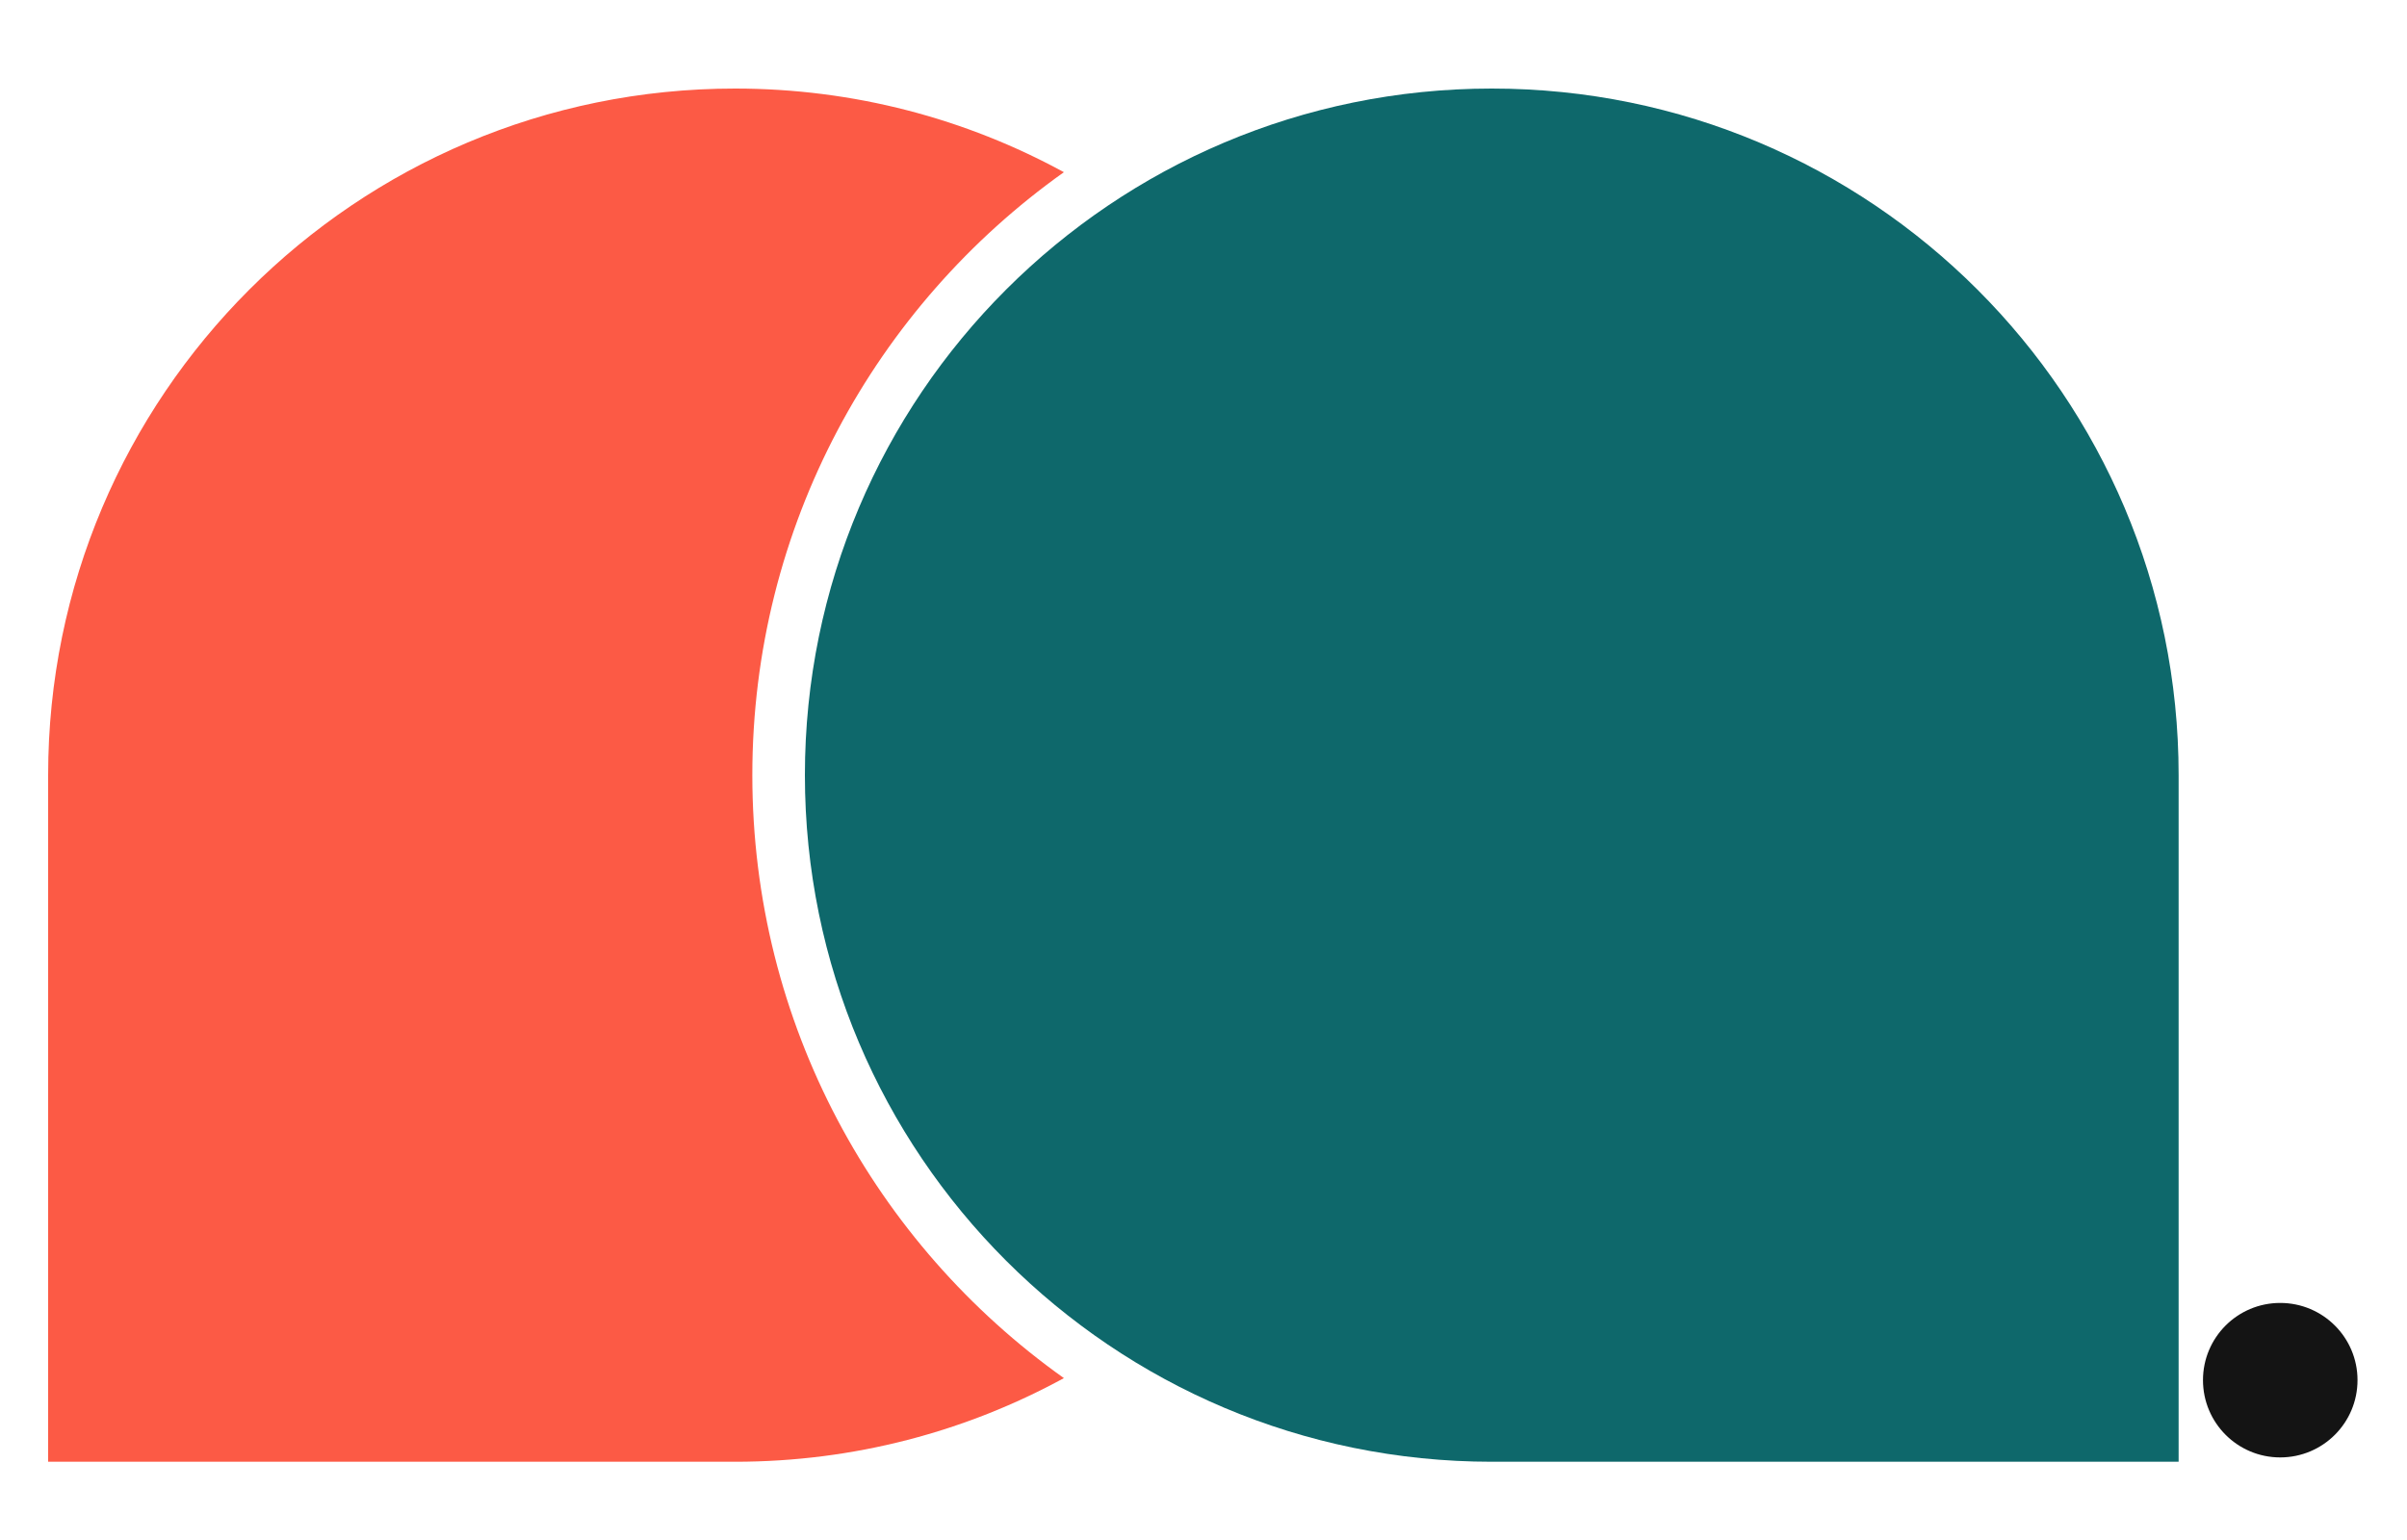 <svg width="25" height="16" viewBox="0 0 25 16" fill="none" xmlns="http://www.w3.org/2000/svg">
<path d="M7.814 8.053C7.814 5.468 9.092 3.181 11.05 1.789C10.035 1.235 8.872 0.92 7.634 0.92C3.694 0.92 0.5 4.113 0.5 8.053L0.5 15.187H7.634C8.872 15.187 10.035 14.872 11.05 14.318C9.092 12.926 7.814 10.639 7.814 8.053Z" fill="#FC5A45"/>
<path d="M22.628 8.053V15.187H15.494C11.554 15.187 8.36 11.994 8.36 8.053C8.36 4.113 11.554 0.92 15.494 0.92C19.434 0.92 22.628 4.113 22.628 8.053Z" fill="#0E686B"/>
<path fillRule="evenodd" clipRule="evenodd" d="M23.683 14.964C24.028 14.964 24.308 14.684 24.308 14.339C24.308 13.994 24.028 13.715 23.683 13.715C23.338 13.715 23.059 13.994 23.059 14.339C23.059 14.684 23.338 14.964 23.683 14.964ZM23.683 15.142C24.127 15.142 24.486 14.783 24.486 14.339C24.486 13.896 24.127 13.537 23.683 13.537C23.24 13.537 22.881 13.896 22.881 14.339C22.881 14.783 23.24 15.142 23.683 15.142Z" fill="#141414"/>
<path d="M23.673 14.617C23.619 14.617 23.572 14.605 23.533 14.584C23.495 14.561 23.466 14.53 23.446 14.49C23.426 14.449 23.416 14.402 23.416 14.347C23.416 14.291 23.426 14.243 23.447 14.202C23.468 14.161 23.498 14.129 23.536 14.106C23.576 14.083 23.623 14.072 23.679 14.072C23.722 14.072 23.76 14.079 23.793 14.095C23.827 14.11 23.854 14.132 23.873 14.161C23.894 14.19 23.906 14.225 23.91 14.267H23.772C23.766 14.244 23.755 14.227 23.737 14.216C23.72 14.206 23.7 14.2 23.677 14.2C23.647 14.2 23.623 14.208 23.605 14.222C23.587 14.237 23.575 14.256 23.567 14.278C23.559 14.301 23.555 14.324 23.555 14.347C23.555 14.371 23.559 14.395 23.567 14.417C23.576 14.438 23.588 14.456 23.606 14.47C23.624 14.483 23.647 14.49 23.676 14.49C23.7 14.49 23.721 14.485 23.739 14.474C23.757 14.463 23.769 14.445 23.774 14.422H23.915C23.911 14.465 23.898 14.502 23.875 14.53C23.853 14.559 23.824 14.581 23.788 14.595C23.753 14.61 23.715 14.617 23.673 14.617Z" fill="#141414"/>
</svg>

